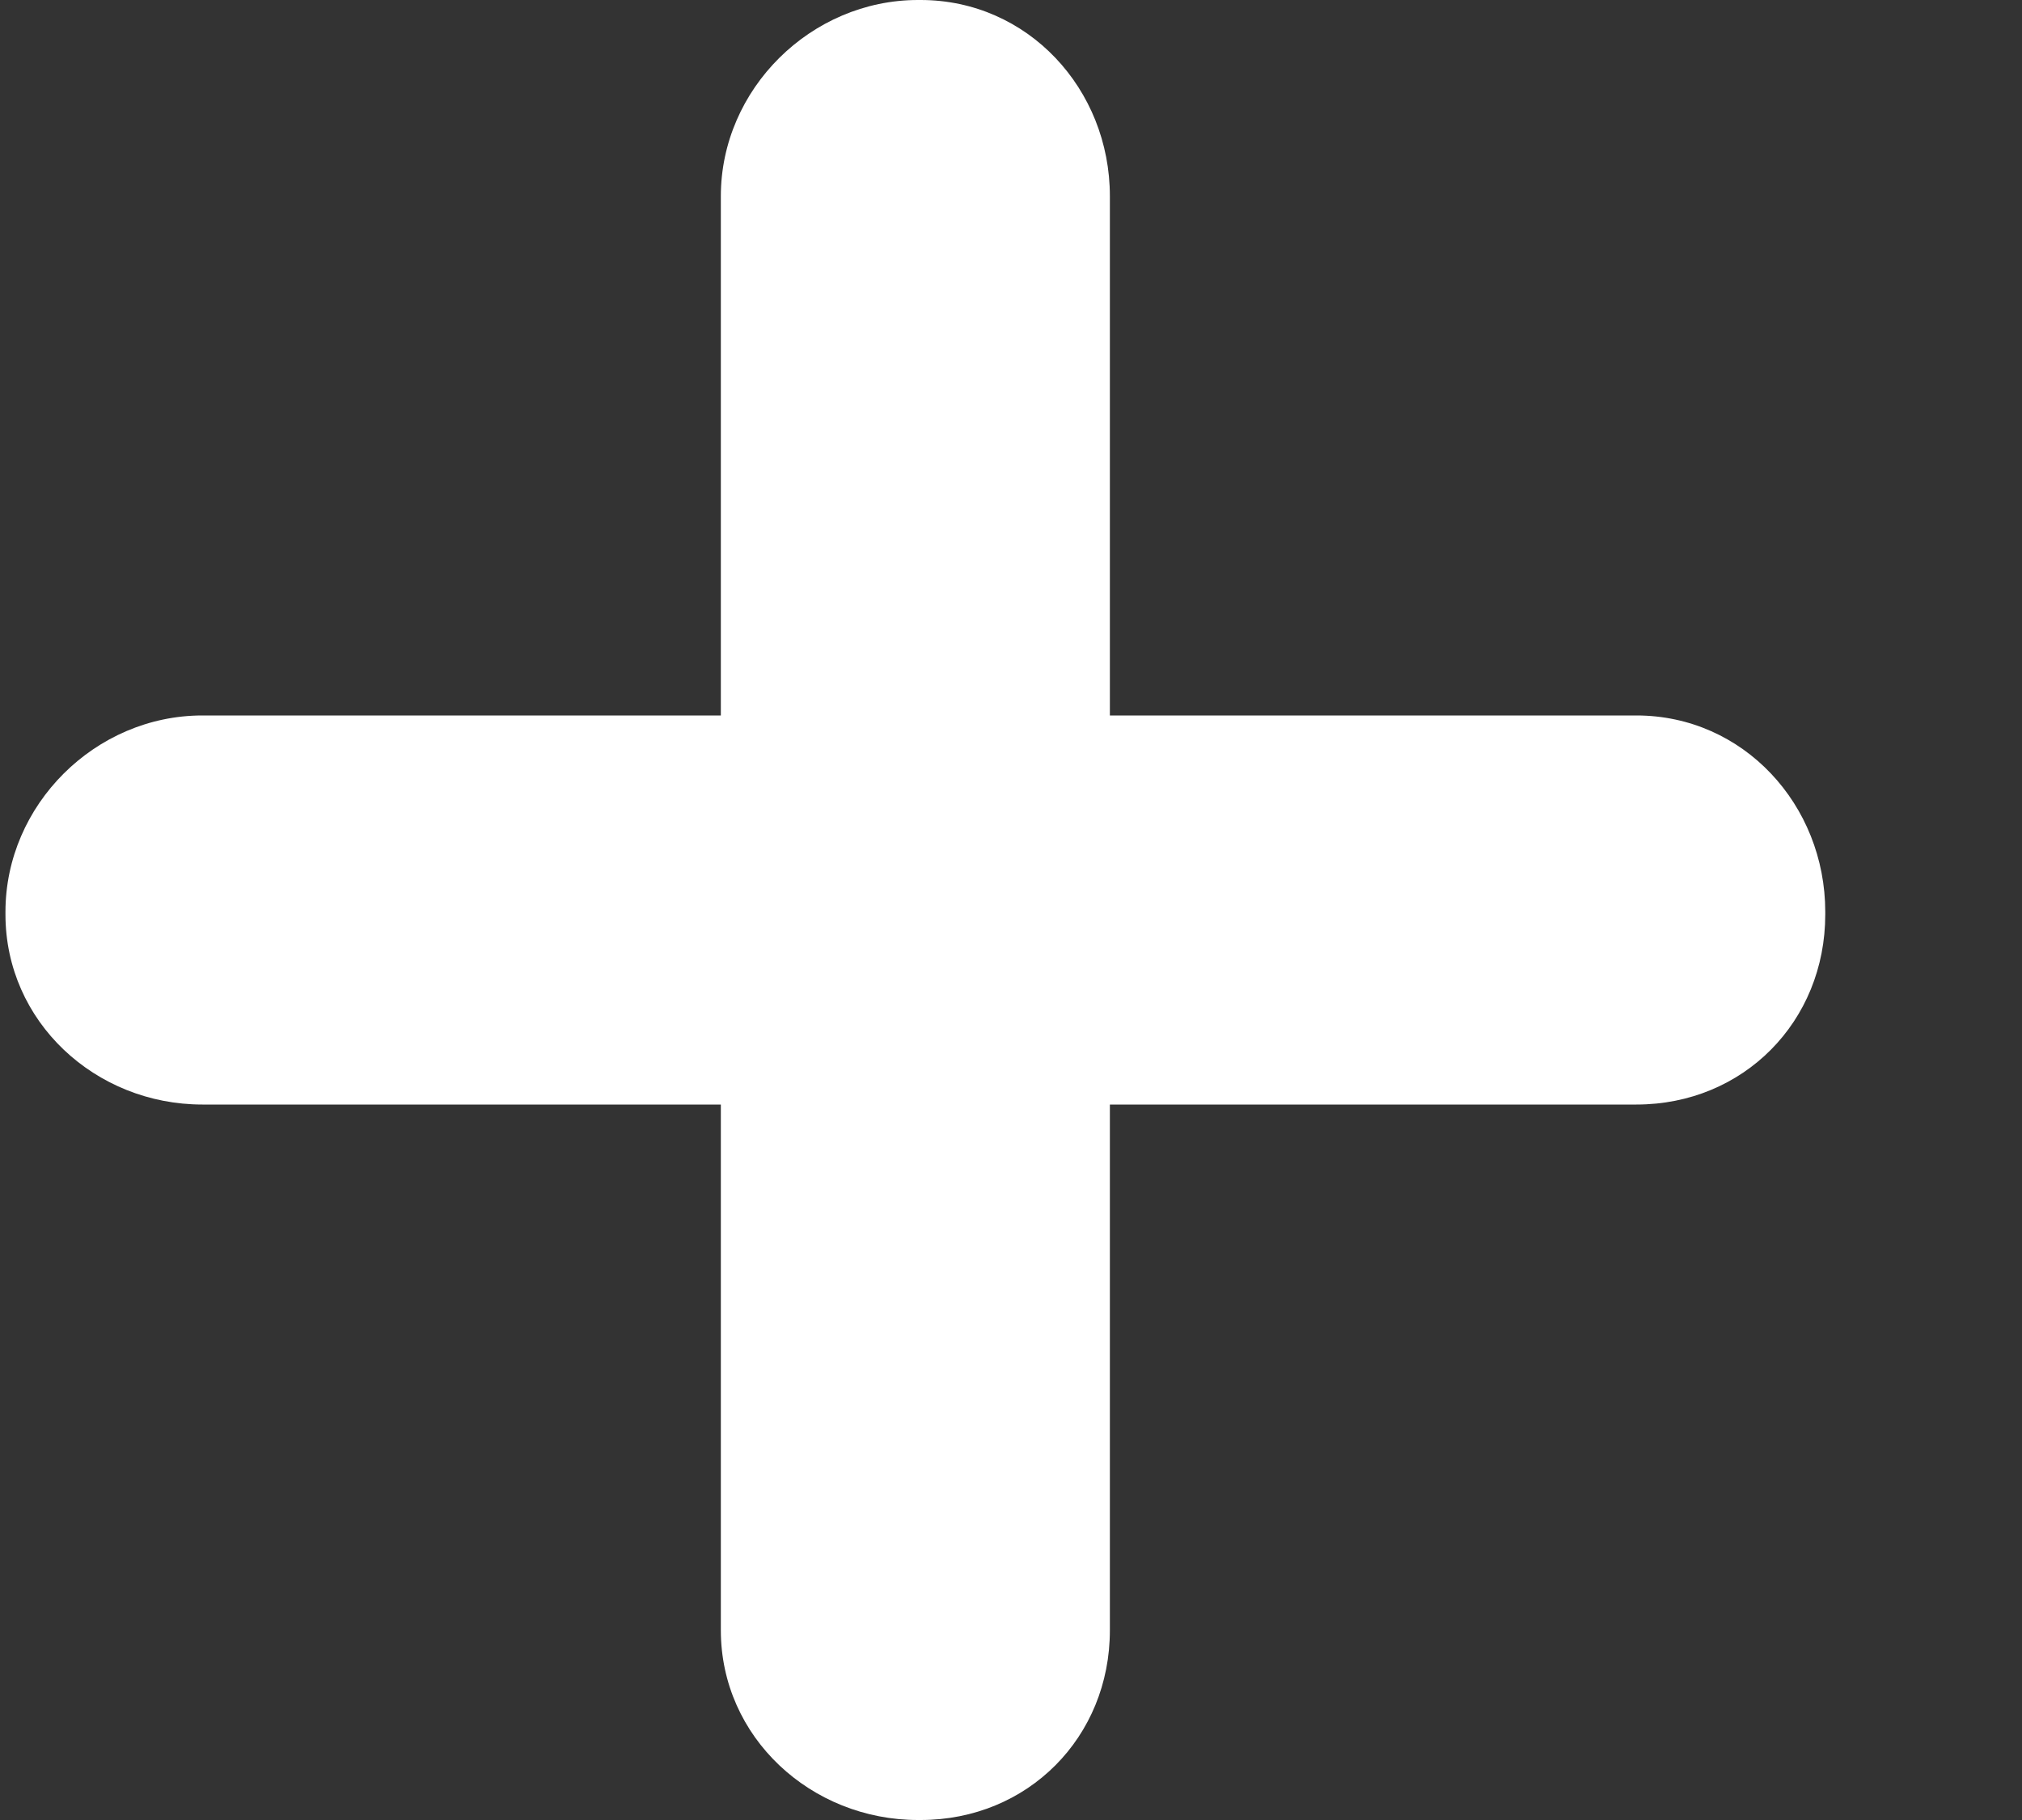 <svg width="10" height="9" viewBox="0 0 10 9" fill="none" xmlns="http://www.w3.org/2000/svg">
<rect x="0" y="0" width="10" height="9" fill="#333333" stroke="none"/>
<path id="Vector" d="M8.093 3.538H5.489V0.97C5.489 0.44 5.083 0 4.553 0H4.54C4.011 0 3.565 0.44 3.565 0.97V3.538H1.001C0.471 3.538 0.027 3.98 0.027 4.509V4.522C0.027 5.052 0.471 5.462 1.001 5.462H3.565V8.062C3.565 8.591 4.011 9 4.54 9H4.553C5.083 9 5.489 8.591 5.489 8.062V5.462H8.093C8.622 5.462 9.027 5.052 9.027 4.522V4.509C9.027 3.98 8.622 3.538 8.093 3.538Z" fill="white"/>
</svg>
